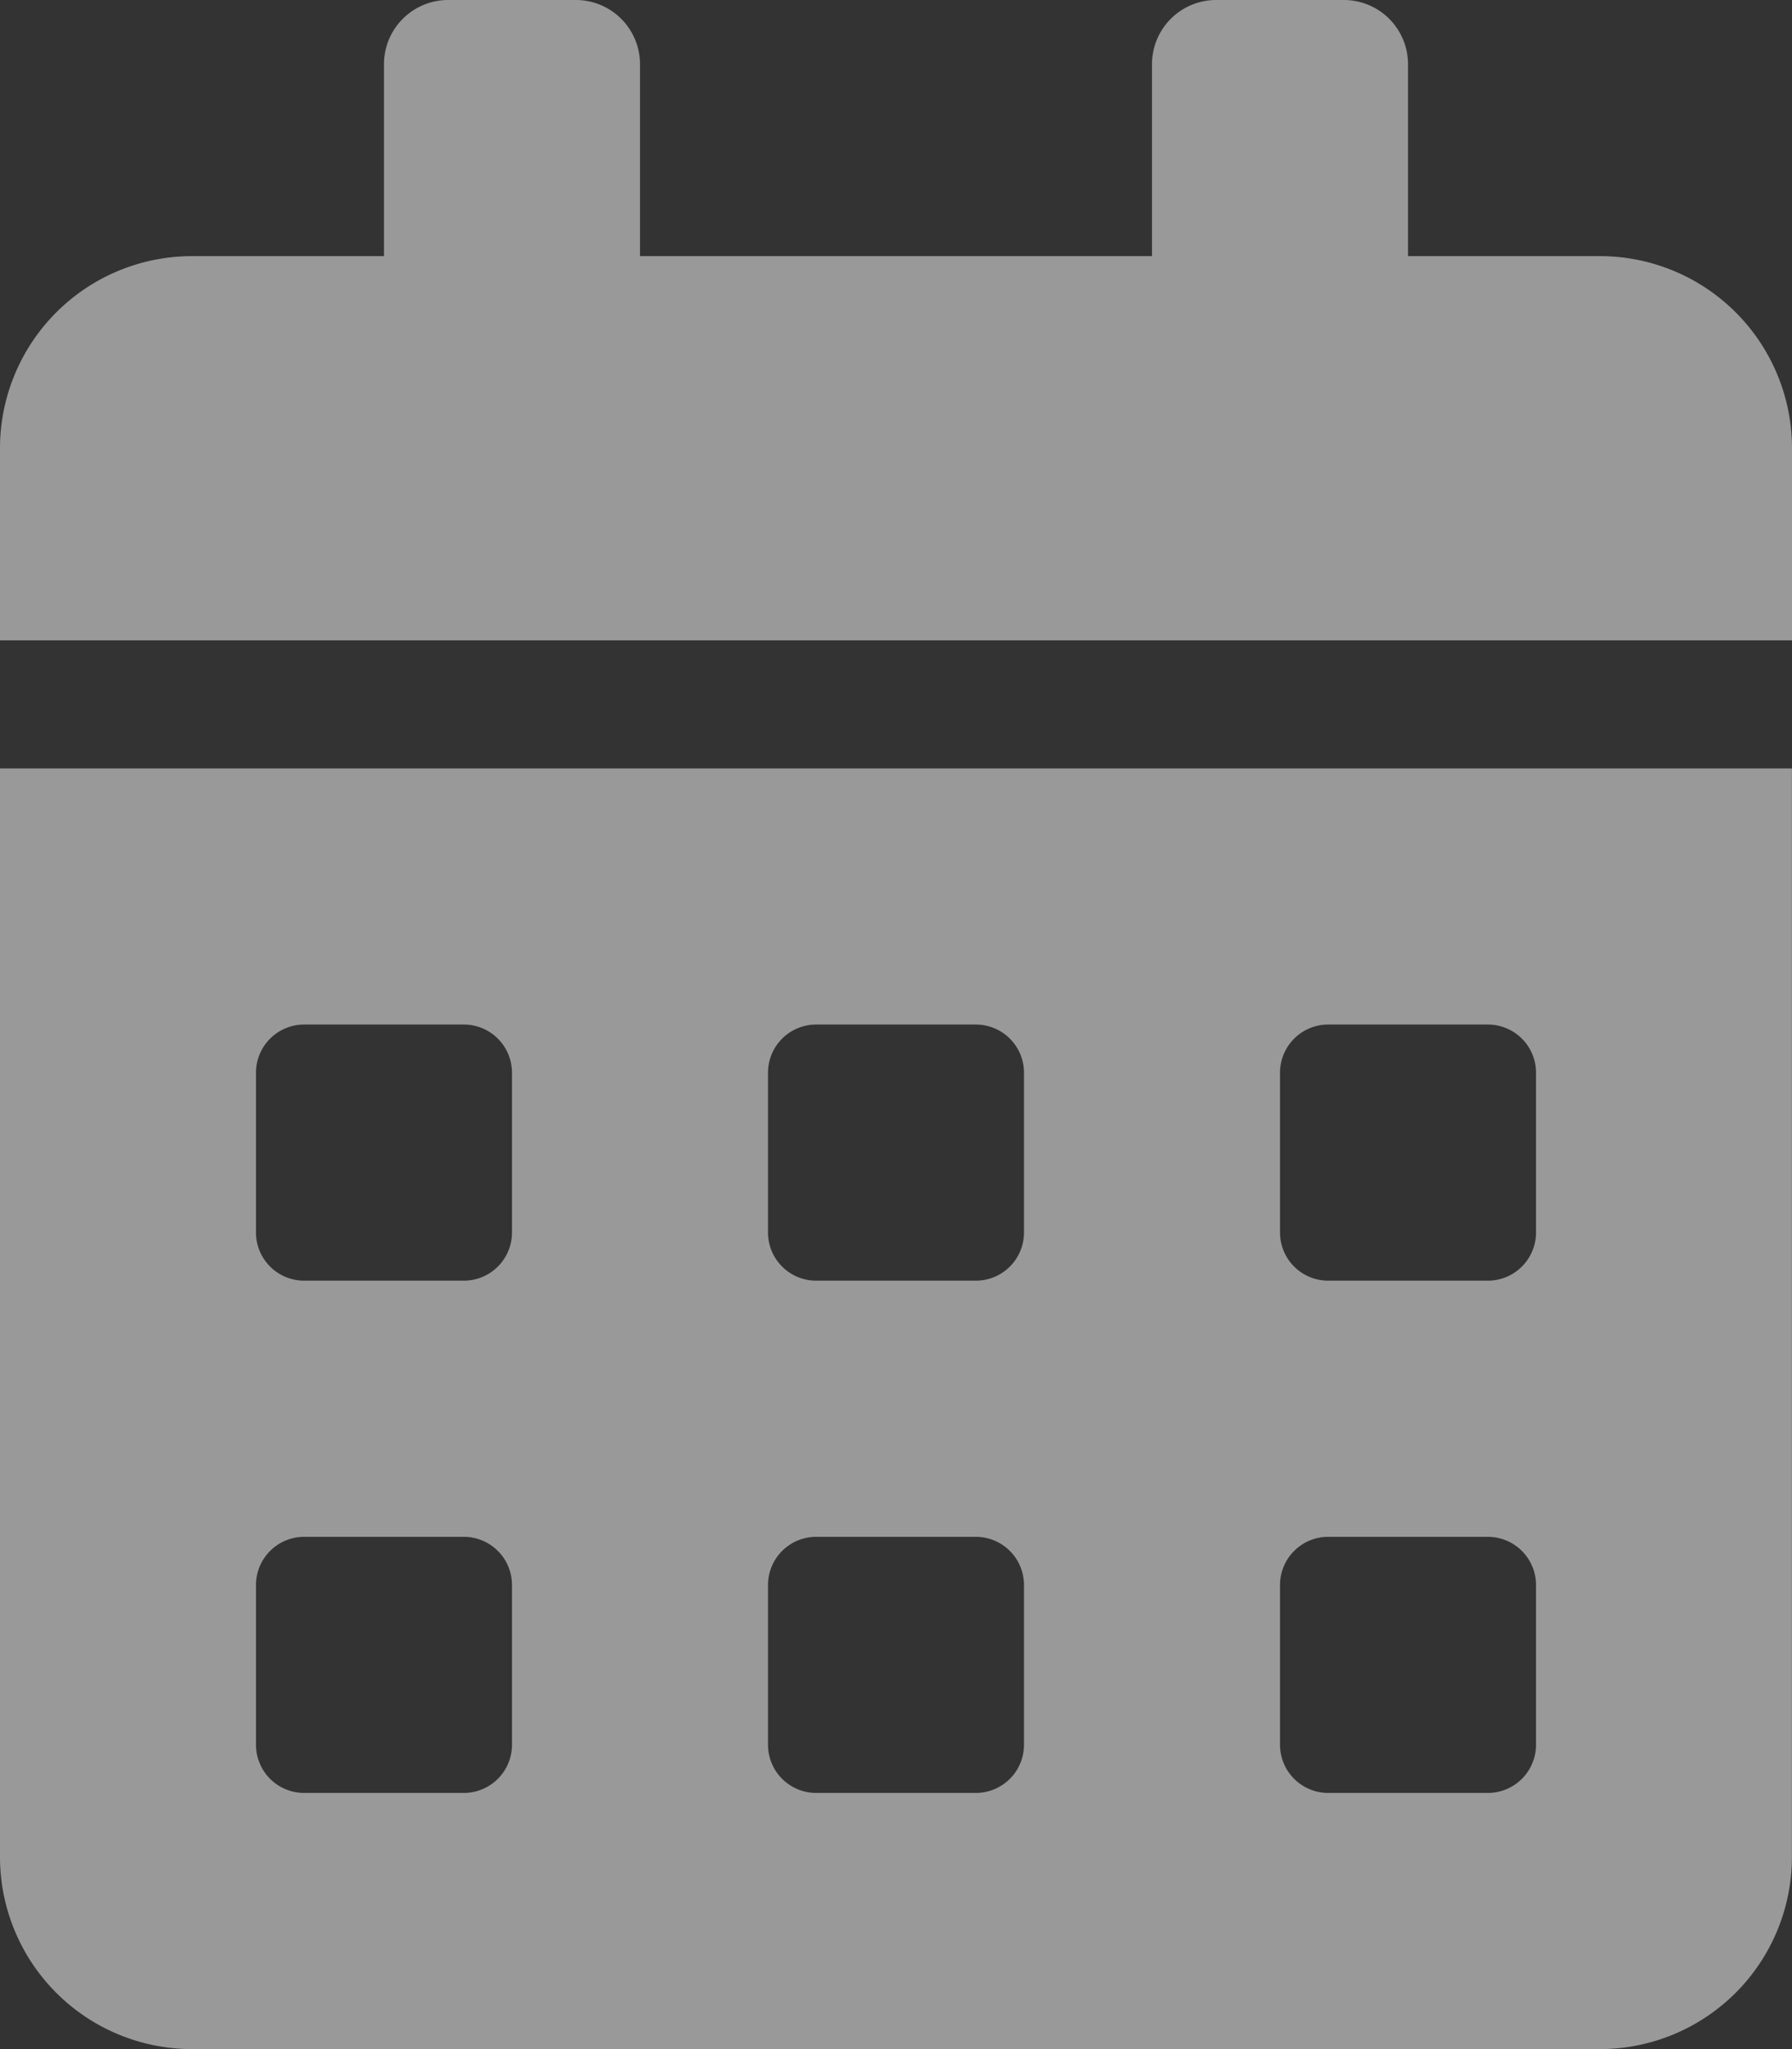 <svg xmlns="http://www.w3.org/2000/svg" width="46.034" height="52.61" viewBox="0 0 46.034 52.61"><rect x="0" y="0" width="46.034" height="52.61" fill="#333333" stroke="none"/><path d="M0,47.678A4.934,4.934,0,0,0,4.932,52.61H41.1a4.934,4.934,0,0,0,4.932-4.932V19.729H0Zm32.882-20.14a1.237,1.237,0,0,1,1.233-1.233h4.11a1.237,1.237,0,0,1,1.233,1.233v4.11a1.237,1.237,0,0,1-1.233,1.233h-4.11a1.237,1.237,0,0,1-1.233-1.233Zm0,13.153a1.237,1.237,0,0,1,1.233-1.233h4.11a1.237,1.237,0,0,1,1.233,1.233V44.8a1.237,1.237,0,0,1-1.233,1.233h-4.11A1.237,1.237,0,0,1,32.882,44.8ZM19.729,27.538a1.237,1.237,0,0,1,1.233-1.233h4.11a1.237,1.237,0,0,1,1.233,1.233v4.11a1.237,1.237,0,0,1-1.233,1.233h-4.11a1.237,1.237,0,0,1-1.233-1.233Zm0,13.153a1.237,1.237,0,0,1,1.233-1.233h4.11a1.237,1.237,0,0,1,1.233,1.233V44.8a1.237,1.237,0,0,1-1.233,1.233h-4.11A1.237,1.237,0,0,1,19.729,44.8ZM6.576,27.538a1.237,1.237,0,0,1,1.233-1.233h4.11a1.237,1.237,0,0,1,1.233,1.233v4.11a1.237,1.237,0,0,1-1.233,1.233H7.809a1.237,1.237,0,0,1-1.233-1.233Zm0,13.153a1.237,1.237,0,0,1,1.233-1.233h4.11a1.237,1.237,0,0,1,1.233,1.233V44.8a1.237,1.237,0,0,1-1.233,1.233H7.809A1.237,1.237,0,0,1,6.576,44.8ZM41.1,6.576H36.17V1.644A1.649,1.649,0,0,0,34.526,0H31.237a1.649,1.649,0,0,0-1.644,1.644V6.576H16.441V1.644A1.649,1.649,0,0,0,14.8,0H11.509A1.649,1.649,0,0,0,9.864,1.644V6.576H4.932A4.934,4.934,0,0,0,0,11.509v4.932H46.034V11.509A4.934,4.934,0,0,0,41.1,6.576Z" fill="#fff" opacity="0.5"/></svg>